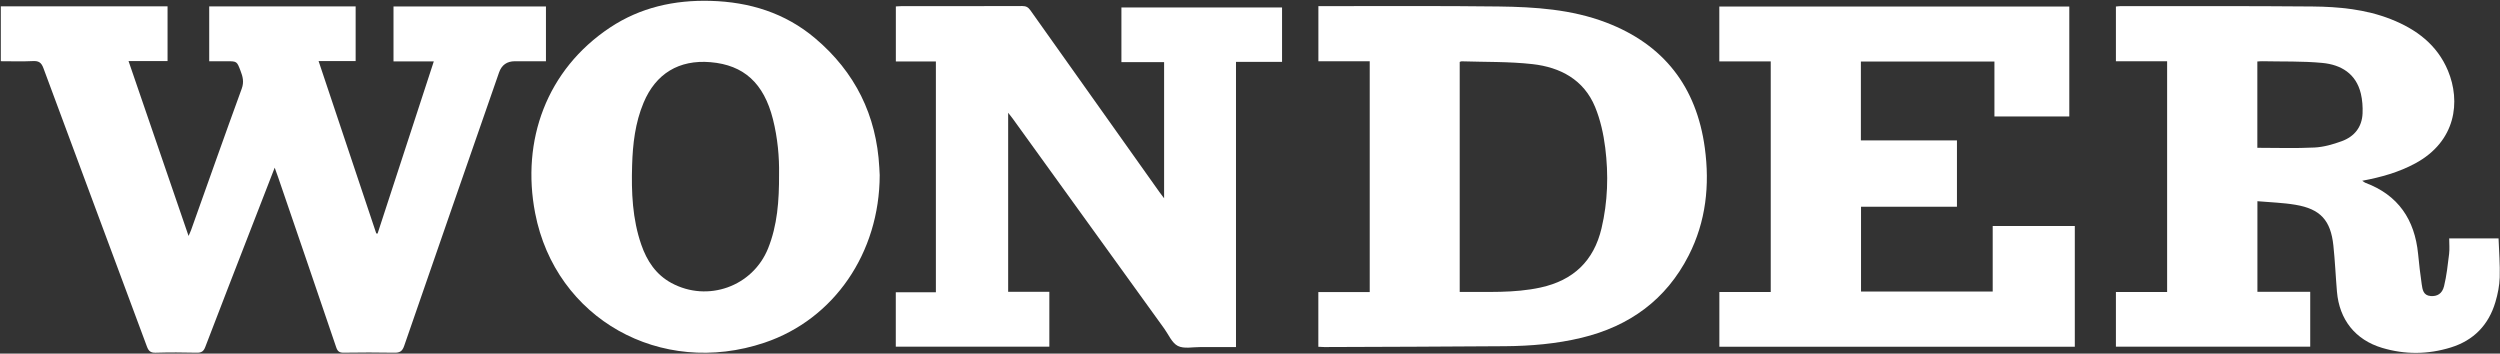 <svg width="2998" height="424" viewBox="0 0 2998 424" fill="none" xmlns="http://www.w3.org/2000/svg">
<rect x="0" y="0" width="2998" height="424" fill="#333333" stroke="none"/>
<path d="M329.452 200.982C319.512 226.565 310.372 250.134 301.211 273.704C282.801 321.167 264.327 368.609 246.134 416.159C244.102 421.483 241.445 423.085 235.892 422.955C219.47 422.565 203.005 422.479 186.584 422.977C180.512 423.171 178.135 420.834 176.169 415.531C134.834 304.242 93.283 193.061 52.078 81.728C49.593 74.997 46.503 72.92 39.545 73.244C26.905 73.872 14.221 73.417 0.976 73.417L0.976 7.622L200.931 7.622L200.931 73.244L154.151 73.244C178.221 143.368 201.882 212.302 226.125 282.945C227.53 279.677 228.48 277.816 229.172 275.846C249.353 219.293 269.318 162.652 289.91 106.25C292.827 98.264 291.142 91.879 288.419 84.845C284.054 73.482 284.163 73.439 271.846 73.439C265.062 73.439 258.277 73.439 250.887 73.439L250.887 7.709L426.49 7.709L426.49 73.223L382.044 73.223C405.337 142.849 428.284 211.393 451.209 279.915C451.728 279.98 452.268 280.045 452.787 280.11C475.129 211.696 497.471 143.26 520.202 73.656L471.887 73.656L471.887 7.752L654.708 7.752L654.708 73.439L617.543 73.439C607.935 73.439 601.568 77.948 598.442 86.966C560.478 196.199 522.406 305.411 484.701 414.752C482.389 421.462 479.277 423.085 472.773 422.955C452.592 422.565 432.389 422.652 412.186 422.933C407.195 422.998 404.905 421.57 403.219 416.614C380.164 348.632 356.871 280.738 333.622 212.821C332.498 209.532 331.288 206.285 329.387 200.982L329.452 200.982Z" fill="white"/>
<path d="M2996.26 285.919L2937.08 285.919C2937.08 292.39 2937.68 298.515 2936.97 304.489C2935.39 317.475 2933.99 330.591 2930.9 343.23C2928.65 352.407 2922.49 355.61 2914.84 355.004C2905.85 354.29 2905.07 347.126 2904.1 340.763C2902.29 328.708 2900.99 316.544 2899.78 304.402C2895.68 263.323 2875.99 233.91 2836.49 219.193C2835.39 218.782 2834.48 217.894 2832.78 216.769C2855.53 212.505 2876.66 206.575 2896.28 195.992C2945.65 169.37 2950.84 121.452 2935.65 84.875C2922.68 53.623 2897.53 34.944 2867 22.954C2836.84 11.115 2804.97 8.064 2773.03 7.782C2696.24 7.09 2619.45 7.414 2542.68 7.371C2540.9 7.371 2539.13 7.674 2537.4 7.826L2537.4 73.448L2598.81 73.448L2598.81 350.178L2537.4 350.178L2537.4 415.757L2770.42 415.757L2770.42 349.94L2707.09 349.94L2707.09 241.291C2722.69 242.676 2737.94 243.065 2752.83 245.598C2782.63 250.619 2794.99 264.211 2798.18 294.382C2800.15 312.822 2800.91 331.37 2802.48 349.853C2805.34 383.313 2824.48 407.554 2856.61 417.163C2884.03 425.388 2911.75 425.128 2939.13 416.644C2966.5 408.138 2984.37 389.655 2992.48 362.276C2995.33 352.688 2997.36 342.516 2997.66 332.56C2998.14 317.02 2996.82 301.437 2996.26 285.919ZM2808.23 169.305C2797.79 173.115 2786.6 176.34 2775.6 176.902C2752.96 178.049 2730.25 177.249 2707 177.249L2707 73.751C2709.07 73.621 2710.87 73.404 2712.66 73.426C2736.77 73.967 2761.04 73.188 2784.98 75.461C2807.32 77.603 2825.39 88.252 2831.13 112.254C2832.95 119.894 2833.51 128.054 2833.19 135.932C2832.52 152.467 2823.31 163.808 2808.23 169.305Z" fill="white"/>
<path d="M1258.37 349.89L1258.37 415.707L1074.23 415.707L1074.23 350.453L1122.31 350.453L1122.31 73.68L1074.3 73.68L1074.3 7.712C1076.33 7.603 1078.58 7.365 1080.8 7.365C1129.18 7.365 1177.56 7.409 1225.94 7.235C1230.48 7.235 1233.05 8.685 1235.64 12.343C1287.09 84.978 1338.67 157.526 1390.24 230.095C1391.8 232.303 1393.46 234.424 1395.99 237.779L1395.99 74.481L1344.8 74.481L1344.8 8.967L1537.43 8.967L1537.43 74.156L1482.2 74.156L1482.2 416.227C1467.47 416.227 1453.44 416.292 1439.42 416.205C1430.3 416.14 1419.82 418.543 1412.48 414.842C1405.37 411.271 1401.41 401.336 1396.19 394.108C1335.58 310.11 1274.97 226.113 1214.36 142.116C1212.91 140.125 1211.33 138.22 1208.98 135.212L1208.98 349.89L1258.37 349.89Z" fill="white"/>
<path d="M2044.41 177.308C2034.49 104.176 1995.27 53.314 1925.91 26.931C1884.45 11.153 1840.76 8.34 1797.07 7.777C1727.58 6.911 1658.04 7.409 1588.53 7.344L1581.01 7.344L1581.01 73.507L1642.57 73.507L1642.57 350.237L1580.95 350.237L1580.95 415.86C1583.61 415.989 1585.9 416.184 1588.19 416.184C1660.51 415.881 1732.81 415.751 1805.13 415.167C1835.92 414.907 1866.56 412.31 1896.61 405.06C1954 391.23 1997.97 359.501 2025.09 306.323C2045.85 265.591 2050.46 221.958 2044.41 177.308ZM1920.55 273.75C1911.28 313.011 1886.65 336.213 1847.48 344.783C1815.52 351.774 1783.19 349.74 1750.48 350.108L1750.48 74.265C1751.45 73.919 1752.1 73.507 1752.75 73.529C1781.08 74.46 1809.6 73.745 1837.69 76.884C1871.01 80.628 1899.31 95.432 1912.86 128.33C1919.19 143.696 1922.93 160.621 1925 177.2C1929.04 209.47 1928.09 241.848 1920.55 273.75Z" fill="white"/>
<path d="M2391.72 139.67L2391.72 73.81L2231.57 73.81L2231.57 168.326L2346.78 168.326L2346.78 247.886L2231.74 247.886L2231.74 349.631L2389.65 349.631L2389.65 270.98L2488.11 270.98L2488.11 415.773L2061.86 415.773L2061.86 350.172L2123.47 350.172L2123.47 73.594L2061.8 73.594L2061.8 7.863C2201.43 7.863 2341.25 7.863 2481.5 7.863L2481.5 139.649L2391.72 139.649L2391.72 139.67Z" fill="white"/>
<path d="M1054.46 200.852C1051.12 138.108 1025.34 86.316 977.521 45.908C941.48 15.434 898.697 2.319 852.068 1.042C808.832 -0.149 767.929 8.855 731.542 33.03C655.333 83.675 624.931 168.625 641.764 255.652C666.245 382.222 792.194 452.844 916.804 410.942C1000.45 382.806 1054.75 302.986 1054.94 210.029C1054.85 208.362 1054.66 204.618 1054.46 200.852ZM934.241 208.816C934.393 241.26 932.145 270.197 921.147 297.727C902.803 343.567 848.698 362.938 805.159 339.368C786.576 329.304 775.794 312.92 769.053 293.485C758.314 262.557 757.061 230.46 758.033 198.211C758.789 172.564 761.728 147.177 771.775 123.196C786.404 88.221 814.32 71.382 852.047 74.564C892.107 77.962 916.005 99.8 926.895 142.891C932.621 165.573 934.609 188.667 934.241 208.816Z" fill="white"/>
</svg>

